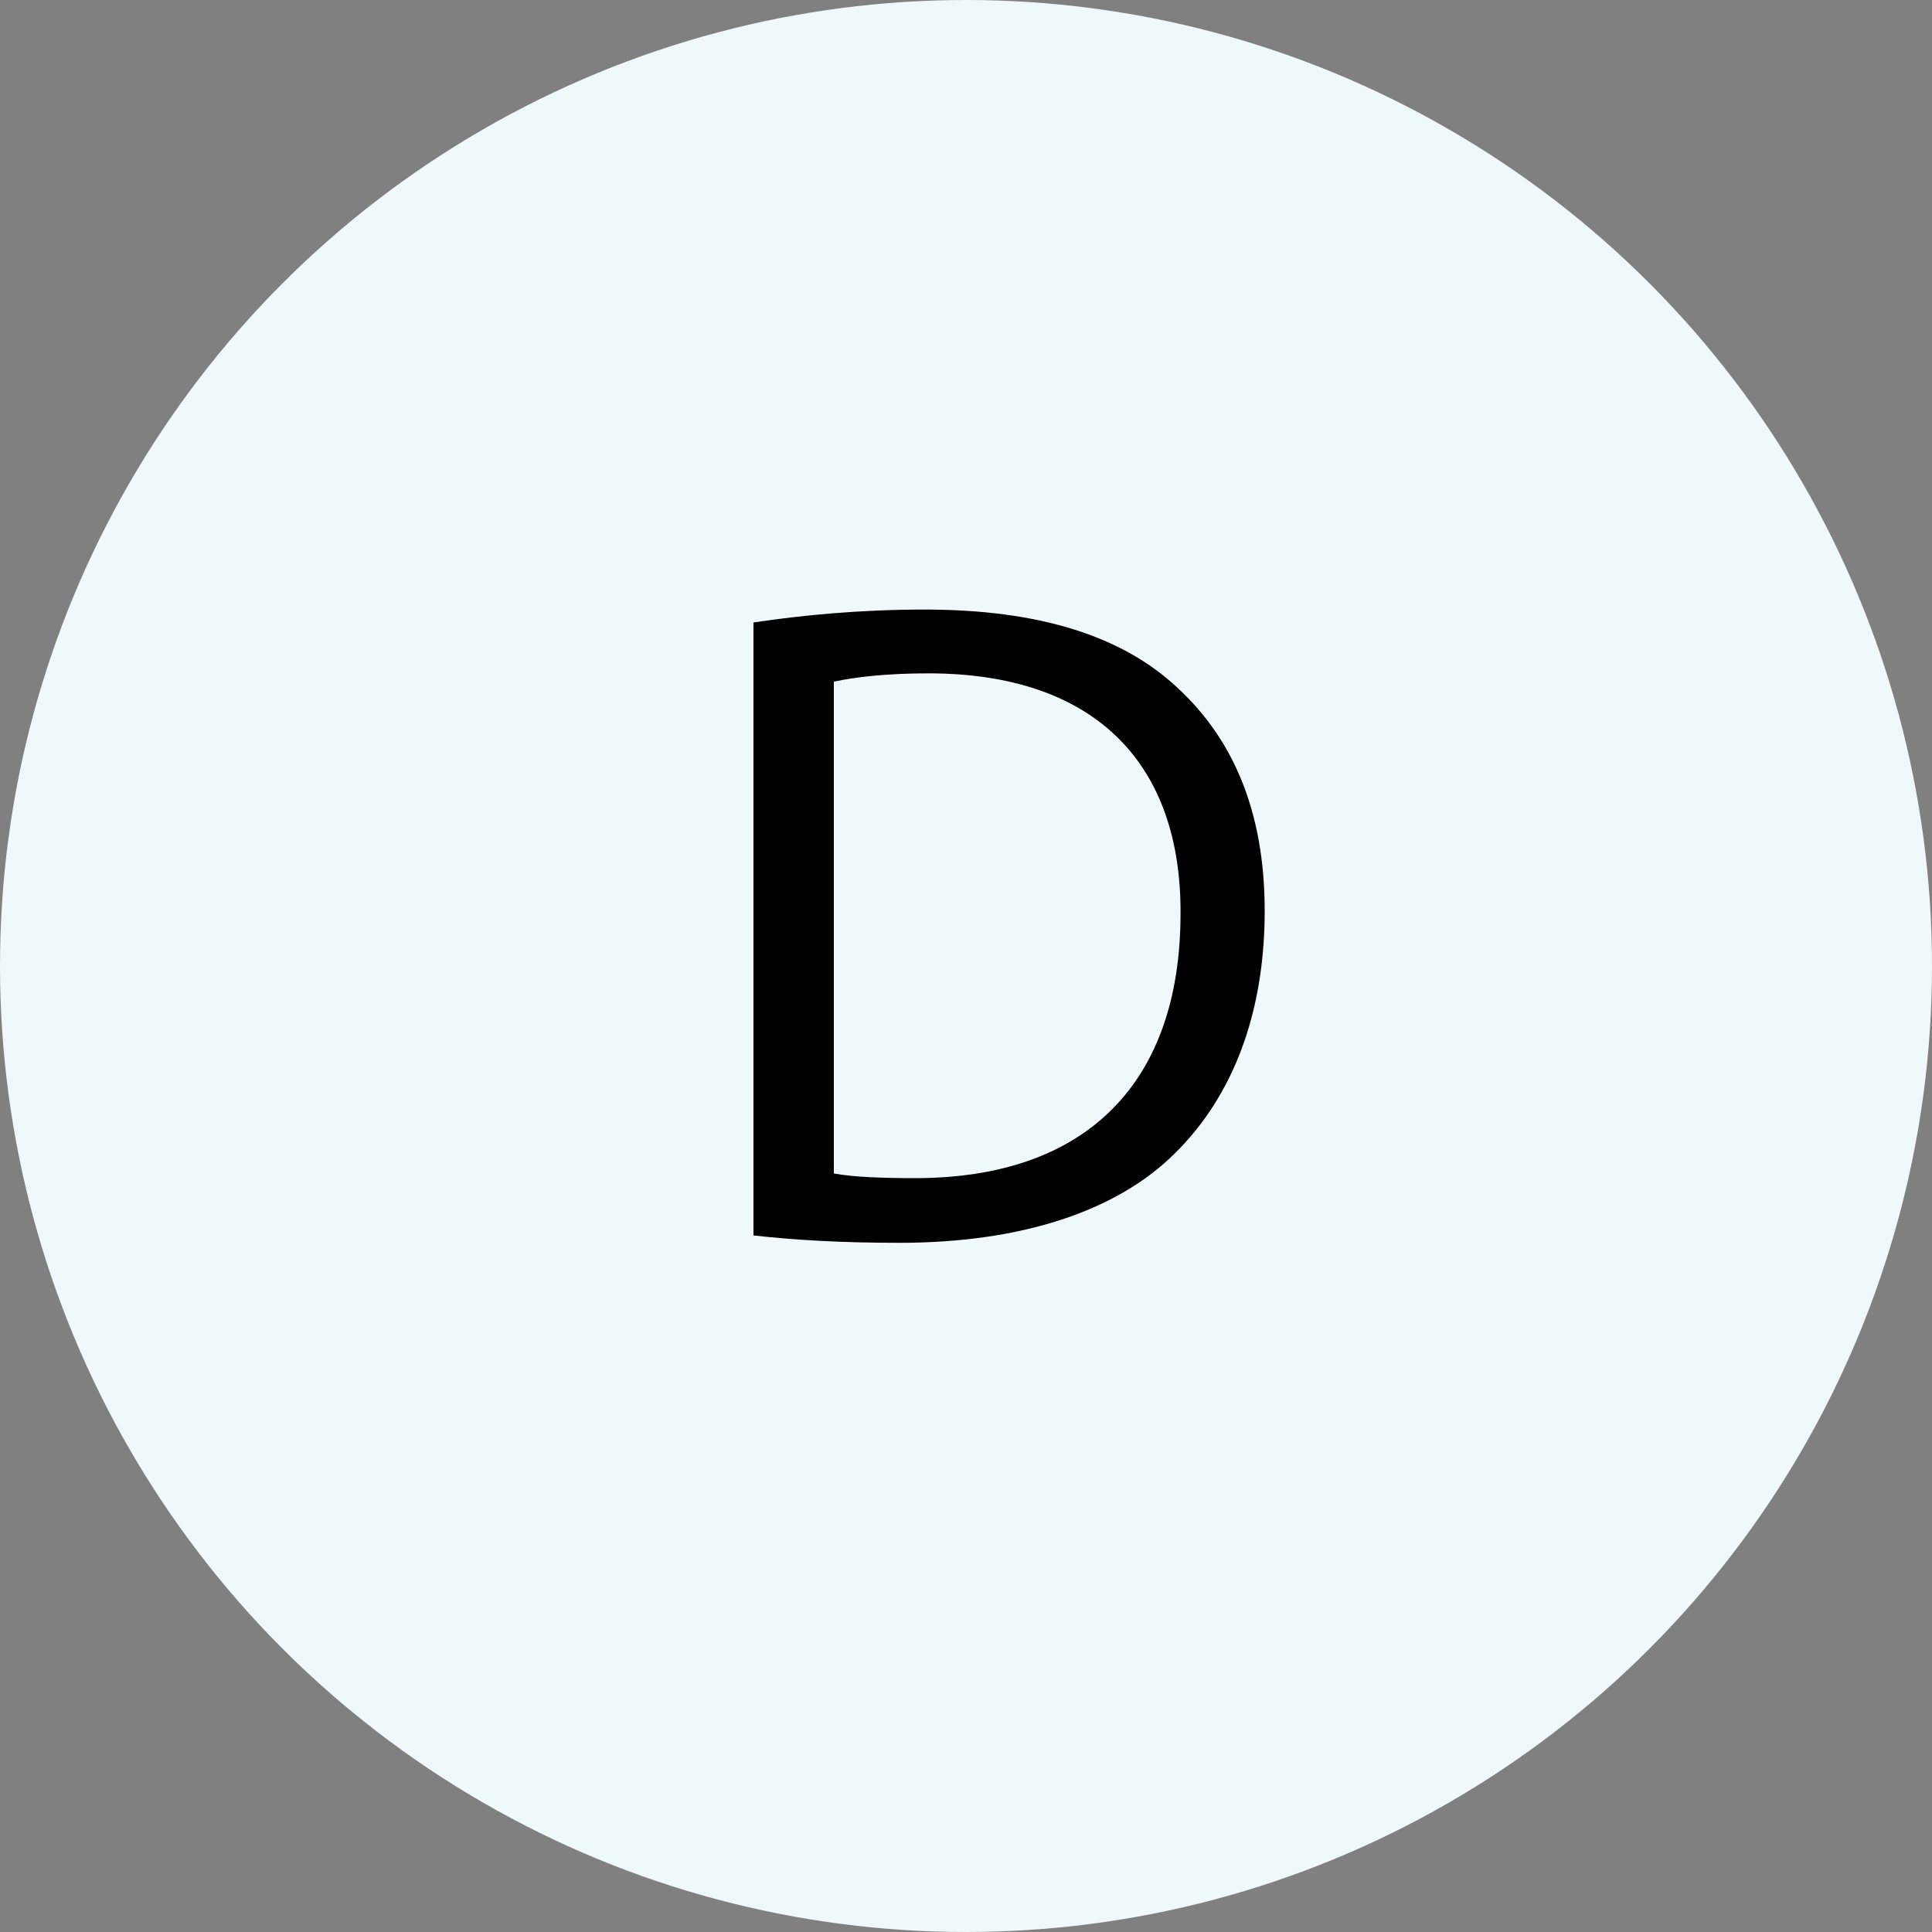 <?xml version="1.0" encoding="utf-8"?>
<!-- Generator: Adobe Illustrator 16.0.0, SVG Export Plug-In . SVG Version: 6.00 Build 0)  -->
<!DOCTYPE svg PUBLIC "-//W3C//DTD SVG 1.1//EN" "http://www.w3.org/Graphics/SVG/1.1/DTD/svg11.dtd">
<svg version="1.1" id="Layer_1" xmlns="http://www.w3.org/2000/svg" xmlns:xlink="http://www.w3.org/1999/xlink" x="0px" y="0px"
	 width="75px" height="75px" viewBox="0 0 75 75" enable-background="new 0 0 75 75" xml:space="preserve">
<rect x="0" y="0" width="75" height="75" fill="#808080" stroke="none"/>
<circle fill="#EFF8FA" cx="37.5" cy="37.5" r="37.5"/>
<g enable-background="new    ">
	<path d="M29.248,24.165c1.902-0.287,4.163-0.502,6.64-0.502c4.485,0,7.68,1.04,9.798,3.015c2.152,1.974,3.409,4.773,3.409,8.685
		c0,3.948-1.221,7.178-3.481,9.403c-2.261,2.261-5.993,3.48-10.695,3.48c-2.225,0-4.091-0.107-5.67-0.287V24.165z M32.37,45.555
		c0.79,0.144,1.938,0.18,3.158,0.18c6.676,0,10.3-3.732,10.3-10.264c0.036-5.707-3.193-9.332-9.797-9.332
		c-1.615,0-2.835,0.145-3.661,0.323V45.555z"/>
</g>
</svg>
